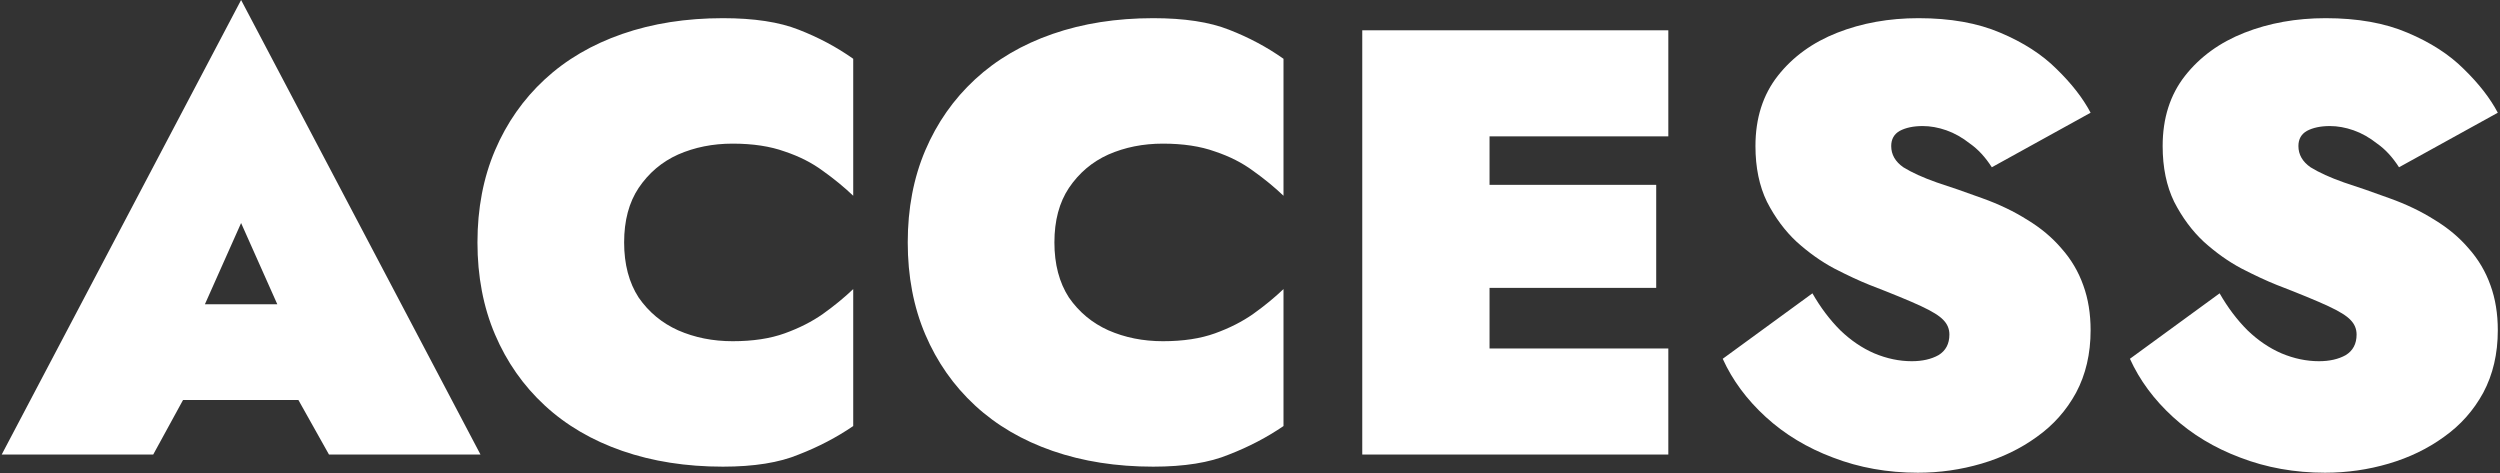 <svg width="528" height="100" viewBox="0 0 528 100" fill="none" xmlns="http://www.w3.org/2000/svg">
<rect x="0" y="0" width="528" height="100" fill="#333333" stroke="none"/>
<path d="M468.784 61.951C470.491 64.938 472.453 67.541 474.672 69.759C476.891 71.893 479.28 73.514 481.84 74.623C484.485 75.733 487.131 76.287 489.776 76.287C491.995 76.287 493.872 75.861 495.408 75.007C496.944 74.069 497.712 72.618 497.712 70.655C497.712 69.461 497.285 68.437 496.432 67.583C495.664 66.73 494.085 65.749 491.696 64.639C489.307 63.53 485.68 62.037 480.816 60.159C478.683 59.306 476.208 58.154 473.392 56.703C470.661 55.253 468.016 53.375 465.456 51.071C462.981 48.767 460.891 45.951 459.184 42.623C457.563 39.295 456.752 35.37 456.752 30.847C456.752 24.959 458.331 20.01 461.488 15.999C464.645 11.989 468.827 8.959 474.032 6.911C479.237 4.863 484.955 3.839 491.184 3.839C497.925 3.839 503.685 4.863 508.464 6.911C513.328 8.959 517.296 11.519 520.368 14.591C523.525 17.663 525.915 20.735 527.536 23.807L506.672 35.327C505.307 33.194 503.771 31.53 502.064 30.335C500.443 29.055 498.779 28.117 497.072 27.519C495.365 26.922 493.701 26.623 492.08 26.623C490.117 26.623 488.496 26.965 487.216 27.647C486.021 28.33 485.424 29.397 485.424 30.847C485.424 32.639 486.277 34.133 487.984 35.327C489.776 36.437 492.123 37.503 495.024 38.527C497.925 39.466 501.125 40.575 504.624 41.855C508.208 43.135 511.408 44.671 514.224 46.463C517.04 48.17 519.429 50.175 521.392 52.479C523.44 54.783 524.976 57.386 526 60.287C527.024 63.103 527.536 66.261 527.536 69.759C527.536 74.709 526.512 79.103 524.464 82.943C522.416 86.698 519.643 89.813 516.144 92.287C512.731 94.762 508.848 96.639 504.496 97.919C500.144 99.199 495.664 99.839 491.056 99.839C484.656 99.839 478.683 98.773 473.136 96.639C467.675 94.591 462.939 91.733 458.928 88.063C454.917 84.394 451.888 80.298 449.84 75.775L468.784 61.951Z" fill="white"/>
<path d="M382.784 61.951C384.491 64.938 386.453 67.541 388.672 69.759C390.891 71.893 393.28 73.514 395.84 74.623C398.485 75.733 401.131 76.287 403.776 76.287C405.995 76.287 407.872 75.861 409.408 75.007C410.944 74.069 411.712 72.618 411.712 70.655C411.712 69.461 411.285 68.437 410.432 67.583C409.664 66.73 408.085 65.749 405.696 64.639C403.307 63.53 399.68 62.037 394.816 60.159C392.683 59.306 390.208 58.154 387.392 56.703C384.661 55.253 382.016 53.375 379.456 51.071C376.981 48.767 374.891 45.951 373.184 42.623C371.563 39.295 370.752 35.37 370.752 30.847C370.752 24.959 372.331 20.01 375.488 15.999C378.645 11.989 382.827 8.959 388.032 6.911C393.237 4.863 398.955 3.839 405.184 3.839C411.925 3.839 417.685 4.863 422.464 6.911C427.328 8.959 431.296 11.519 434.368 14.591C437.525 17.663 439.915 20.735 441.536 23.807L420.672 35.327C419.307 33.194 417.771 31.53 416.064 30.335C414.443 29.055 412.779 28.117 411.072 27.519C409.365 26.922 407.701 26.623 406.08 26.623C404.117 26.623 402.496 26.965 401.216 27.647C400.021 28.33 399.424 29.397 399.424 30.847C399.424 32.639 400.277 34.133 401.984 35.327C403.776 36.437 406.123 37.503 409.024 38.527C411.925 39.466 415.125 40.575 418.624 41.855C422.208 43.135 425.408 44.671 428.224 46.463C431.04 48.17 433.429 50.175 435.392 52.479C437.44 54.783 438.976 57.386 440 60.287C441.024 63.103 441.536 66.261 441.536 69.759C441.536 74.709 440.512 79.103 438.464 82.943C436.416 86.698 433.643 89.813 430.144 92.287C426.731 94.762 422.848 96.639 418.496 97.919C414.144 99.199 409.664 99.839 405.056 99.839C398.656 99.839 392.683 98.773 387.136 96.639C381.675 94.591 376.939 91.733 372.928 88.063C368.917 84.394 365.888 80.298 363.84 75.775L382.784 61.951Z" fill="white"/>
<path d="M307.166 95.999V73.599L352.35 73.599V95.999L307.166 95.999ZM307.166 28.799V6.399L352.35 6.399V28.799L307.166 28.799ZM307.166 60.799V39.039L349.79 39.039V60.799L307.166 60.799ZM287.71 6.399L314.59 6.399V95.999H287.71V6.399Z" fill="white"/>
<path d="M222.691 51.199C222.691 55.807 223.715 59.69 225.763 62.847C227.896 65.919 230.67 68.223 234.083 69.759C237.582 71.295 241.422 72.063 245.603 72.063C249.87 72.063 253.539 71.509 256.611 70.399C259.683 69.29 262.371 67.925 264.675 66.303C267.064 64.597 269.198 62.847 271.075 61.055V89.983C267.576 92.373 263.736 94.378 259.555 95.999C255.459 97.706 250.126 98.559 243.555 98.559C235.79 98.559 228.707 97.45 222.307 95.231C215.907 93.013 210.446 89.813 205.923 85.631C201.4 81.45 197.902 76.458 195.427 70.655C192.952 64.853 191.715 58.367 191.715 51.199C191.715 44.031 192.952 37.546 195.427 31.743C197.902 25.941 201.4 20.949 205.923 16.767C210.446 12.586 215.907 9.386 222.307 7.167C228.707 4.949 235.79 3.839 243.555 3.839C250.126 3.839 255.459 4.65 259.555 6.271C263.736 7.893 267.576 9.941 271.075 12.415V41.343C269.198 39.551 267.064 37.802 264.675 36.095C262.371 34.389 259.683 33.023 256.611 31.999C253.539 30.89 249.87 30.335 245.603 30.335C241.422 30.335 237.582 31.103 234.083 32.639C230.67 34.175 227.896 36.522 225.763 39.679C223.715 42.751 222.691 46.591 222.691 51.199Z" fill="white"/>
<path d="M131.816 51.199C131.816 55.807 132.84 59.69 134.888 62.847C137.021 65.919 139.795 68.223 143.208 69.759C146.707 71.295 150.547 72.063 154.728 72.063C158.995 72.063 162.664 71.509 165.736 70.399C168.808 69.29 171.496 67.925 173.8 66.303C176.189 64.597 178.323 62.847 180.2 61.055V89.983C176.701 92.373 172.861 94.378 168.68 95.999C164.584 97.706 159.251 98.559 152.68 98.559C144.915 98.559 137.832 97.45 131.432 95.231C125.032 93.013 119.571 89.813 115.048 85.631C110.525 81.45 107.027 76.458 104.552 70.655C102.077 64.853 100.84 58.367 100.84 51.199C100.84 44.031 102.077 37.546 104.552 31.743C107.027 25.941 110.525 20.949 115.048 16.767C119.571 12.586 125.032 9.386 131.432 7.167C137.832 4.949 144.915 3.839 152.68 3.839C159.251 3.839 164.584 4.65 168.68 6.271C172.861 7.893 176.701 9.941 180.2 12.415V41.343C178.323 39.551 176.189 37.802 173.8 36.095C171.496 34.389 168.808 33.023 165.736 31.999C162.664 30.89 158.995 30.335 154.728 30.335C150.547 30.335 146.707 31.103 143.208 32.639C139.795 34.175 137.021 36.522 134.888 39.679C132.84 42.751 131.816 46.591 131.816 51.199Z" fill="white"/>
<path d="M27.496 84.48L27.496 64.255L74.856 64.255V84.48L27.496 84.48ZM50.92 47.103L39.912 71.808L42.088 78.207L32.36 95.999H0.36L50.92 -0L101.48 95.999H69.48L60.008 79.103L61.928 71.808L50.92 47.103Z" fill="white"/>
</svg>
